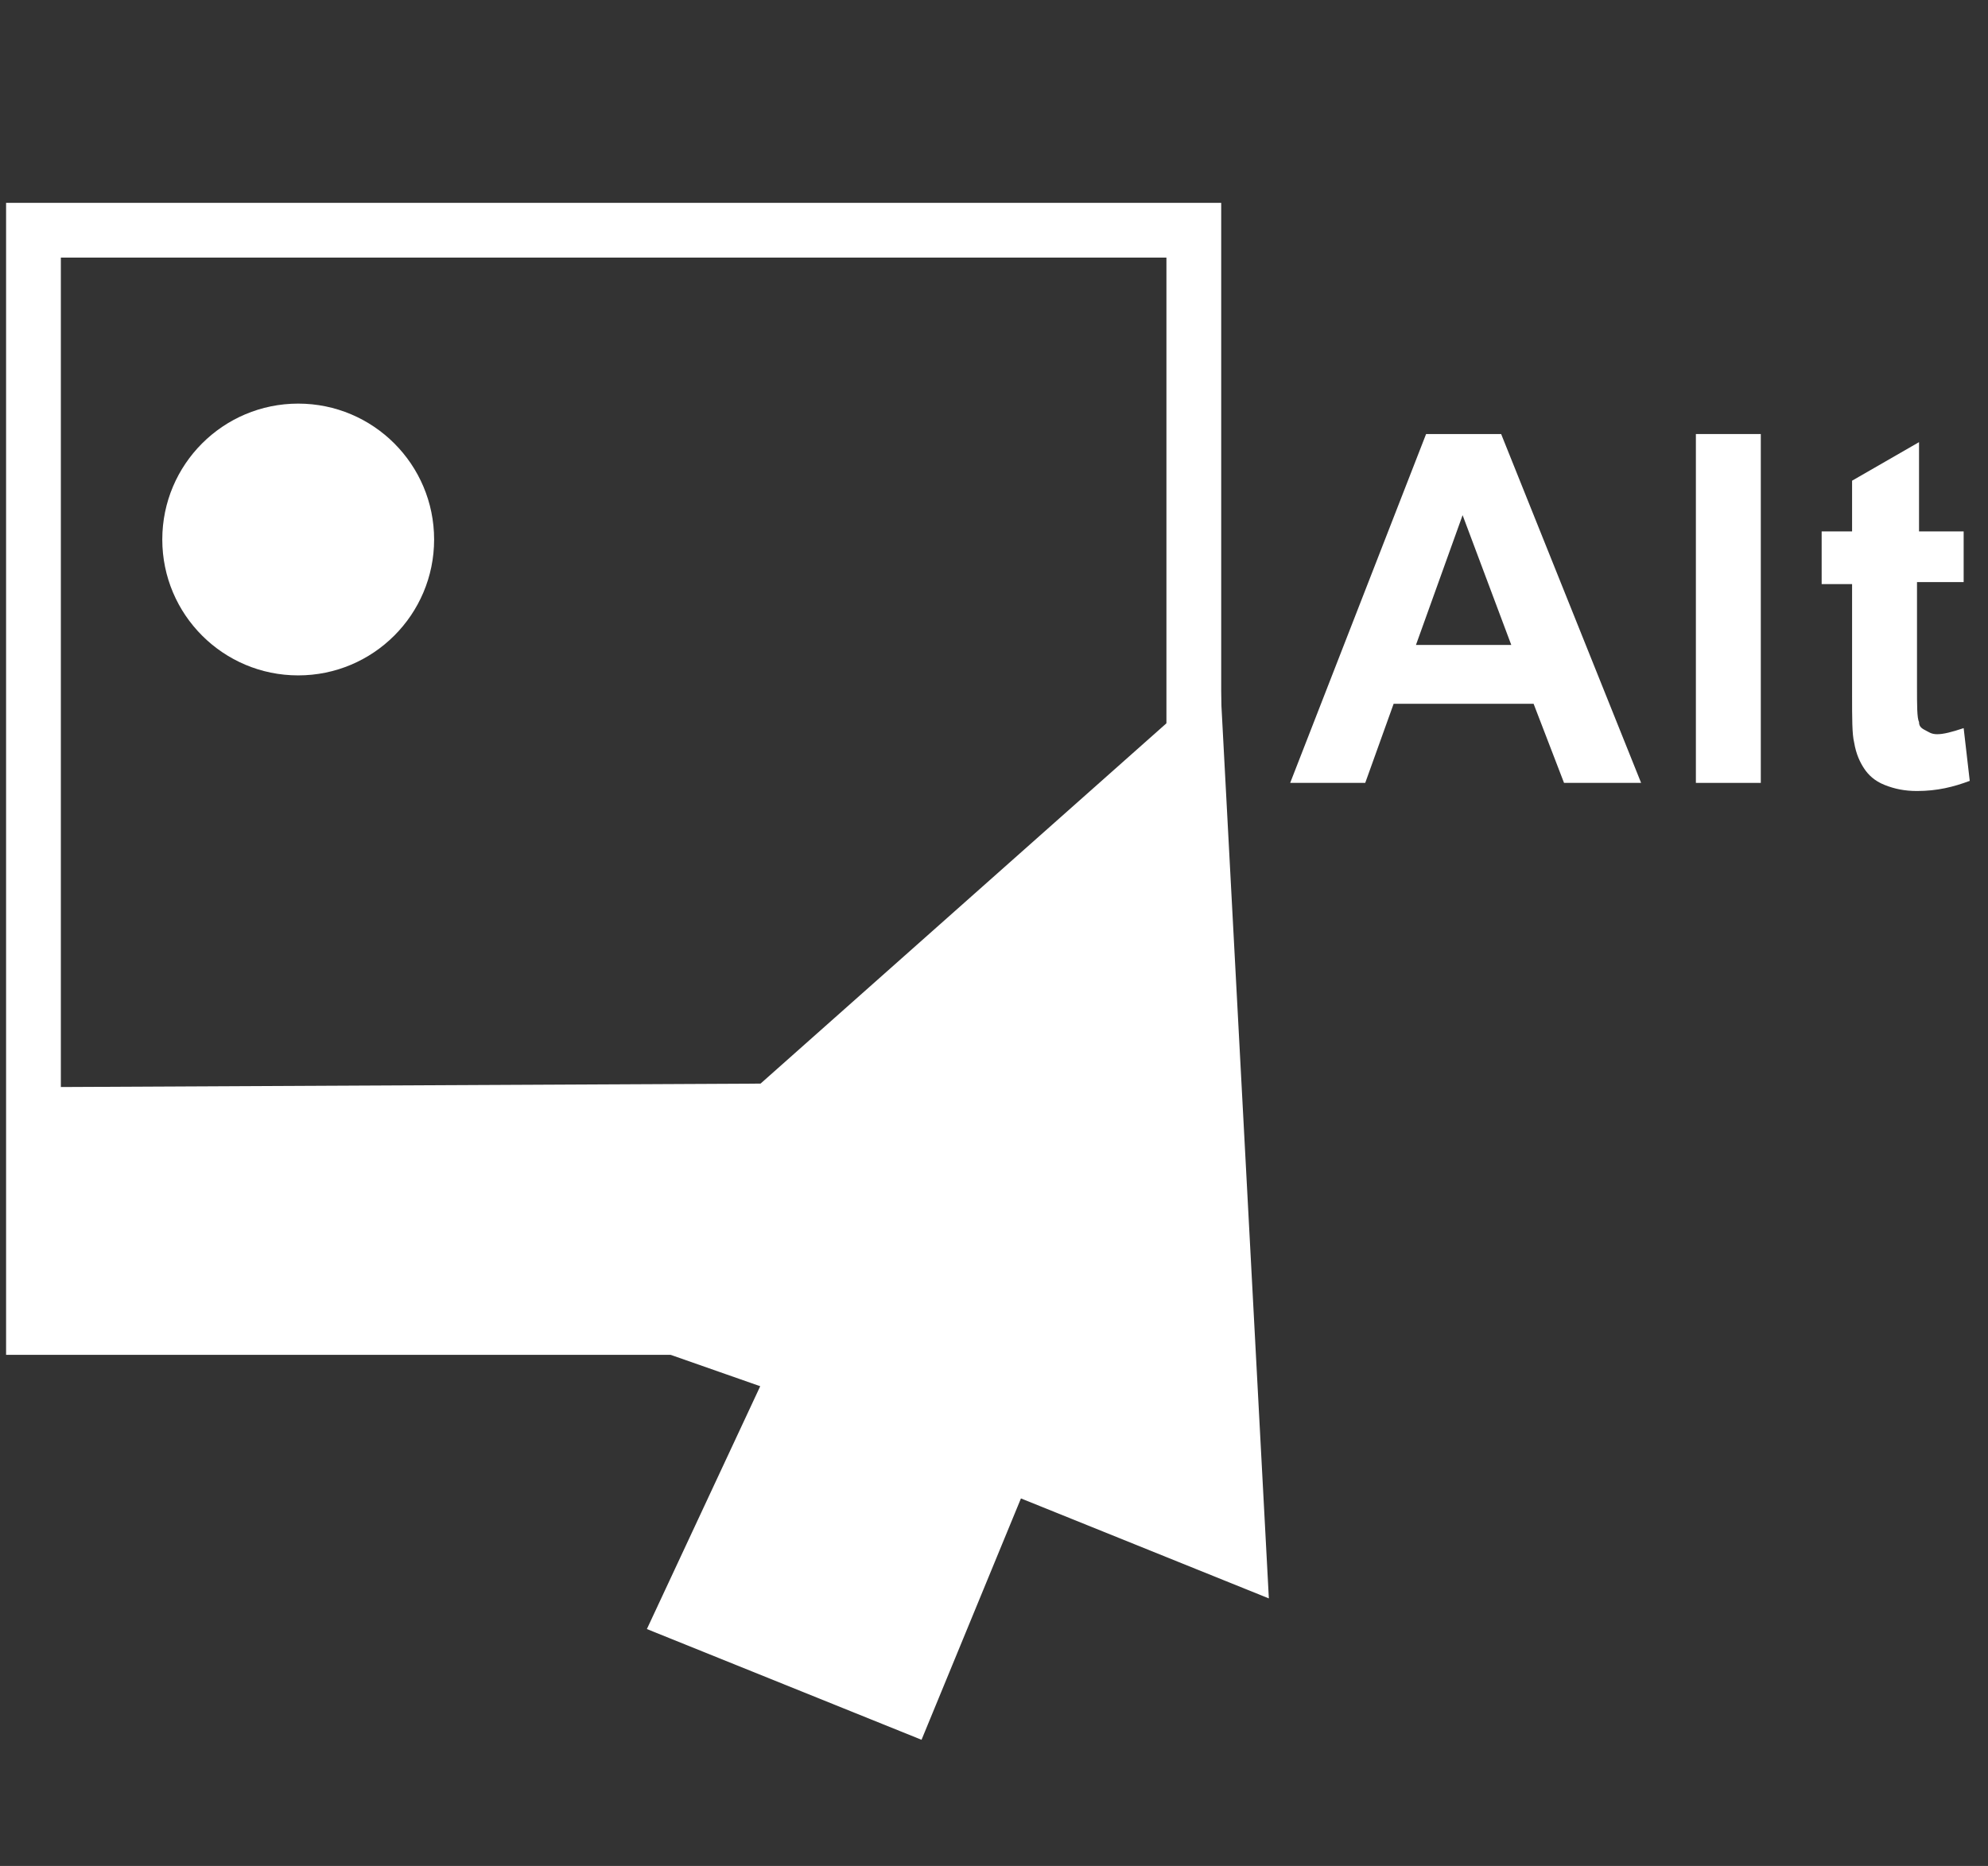 <svg version="1.1" id="Слой_1" xmlns="http://www.w3.org/2000/svg" xmlns:xlink="http://www.w3.org/1999/xlink" x="0px" y="0px"
	 viewBox="0 0 98 92" style="enable-background:new 0 0 98 92;" xml:space="preserve">
<rect x="0" y="0" width="98" height="92" fill="#333333" stroke="none"/>
<style type="text/css">
	.st0{fill-rule:evenodd;clip-rule:evenodd;fill:#fff;}
	.st1{fill-rule:evenodd;clip-rule:evenodd;fill:#fff;stroke:#fff;stroke-width:1.2;stroke-miterlimit:22.926;}
	.st2{fill:#fff;}
</style>
<path class="st0 svg-default-fill" d="M58.8,10H0.3v56.8h59.9V10H58.8L58.8,10z M3,12.7h54.5v51.4H3V12.7L3,12.7z M14.7,19.9c-3.7,0-6.7,3-6.7,6.7
	c0,3.7,3,6.7,6.7,6.7c3.7,0,6.7-3,6.7-6.7C21.4,22.9,18.4,19.9,14.7,19.9L14.7,19.9z"/>
<polygon class="st0 svg-default-fill" points="2.1,53.6 43,53.4 58.3,52.3 60.2,65.2 2.1,65.5 2.1,53.6 "/>
<polygon class="st1 svg-default-fill" points="59.6,34.6 61.9,77.9 50,73.1 45.1,85 32.7,80 38.3,68 26.6,63.9 59.6,34.6 "/>
<path class="st2" d="M80.9,38.6h-3.8l-1.5-3.9h-6.9l-1.4,3.9h-3.7l6.7-17.2h3.7L80.9,38.6L80.9,38.6z M74.5,31.8l-2.4-6.4l-2.3,6.4
	H74.5L74.5,31.8z"/>
<polygon class="st2 svg-default-fill" points="83.6,38.6 83.6,21.4 86.8,21.4 86.8,38.6 83.6,38.6 "/>
<path class="st2 svg-default-fill" d="M96.8,26.1v2.6h-2.3v5.1c0,1,0,1.6,0.1,1.8c0,0.2,0.1,0.3,0.3,0.4c0.2,0.1,0.3,0.2,0.6,0.2
	c0.3,0,0.7-0.1,1.3-0.3l0.3,2.6c-0.8,0.3-1.6,0.5-2.6,0.5c-0.6,0-1.1-0.1-1.6-0.3c-0.5-0.2-0.8-0.5-1-0.8c-0.2-0.3-0.4-0.7-0.5-1.3
	c-0.1-0.4-0.1-1.2-0.1-2.3v-5.5h-1.5v-2.6h1.5v-2.5l3.3-1.9v4.4H96.8L96.8,26.1z"/>
</svg>
